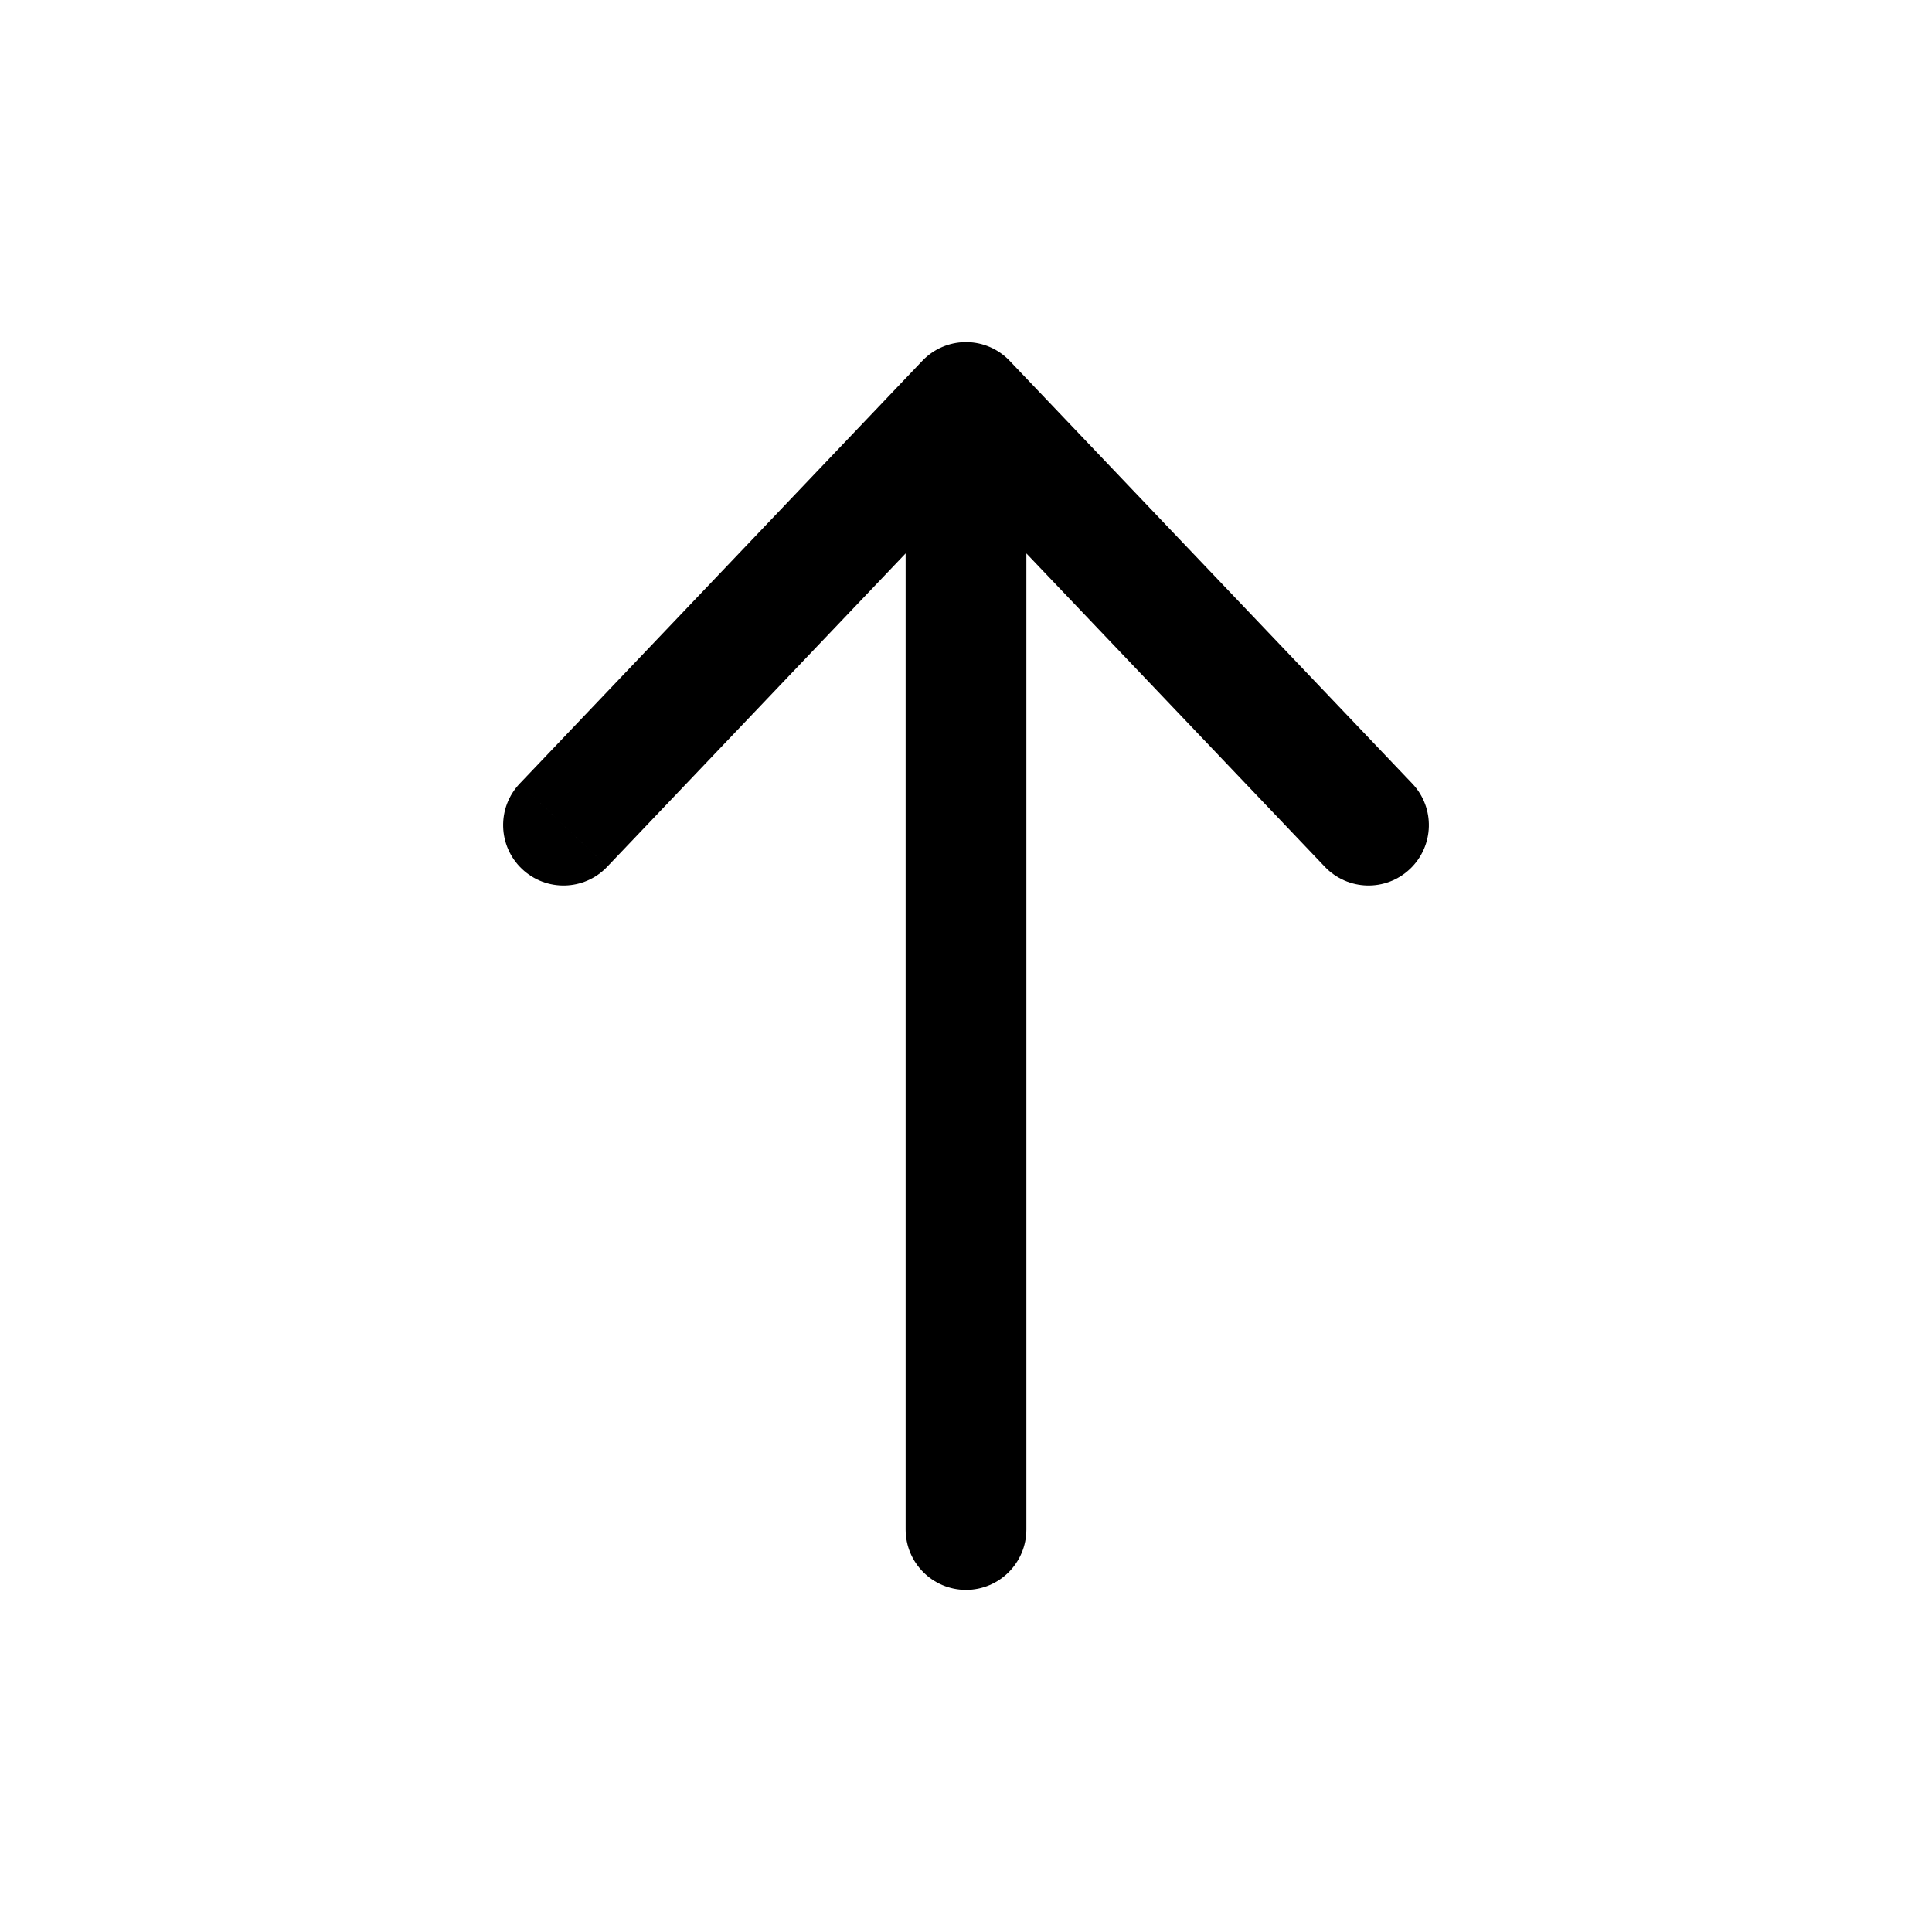 <svg xmlns="http://www.w3.org/2000/svg" fill="none" viewBox="0 0 24 24"><path fill="#000" d="M6.457 9.733c-.286.3-.274.775.026 1.06.3.286.775.274 1.06-.026L6.457 9.733Zm6.086-4.216c.286-.3.274-.775-.026-1.06-.3-.286-.775-.274-1.06.026l1.086 1.034Zm0-1.034c-.286-.3-.76-.312-1.06-.026-.3.286-.312.76-.026 1.06l1.086-1.034Zm3.914 6.284c.286.3.76.312 1.06.026.3-.286.312-.76.026-1.06l-1.086 1.034ZM12.75 5c0-.414-.336-.75-.75-.75s-.75.336-.75.75h1.5Zm-1.5 14c0 .414.336.75.75.75s.75-.336.75-.75h-1.5Zm-3.707-8.233 5-5.25-1.086-1.034-5 5.25 1.086 1.034Zm3.914-5.25 5 5.25 1.086-1.034-5-5.25-1.086 1.034ZM11.25 5v14h1.5V5h-1.5Z"/></svg>
